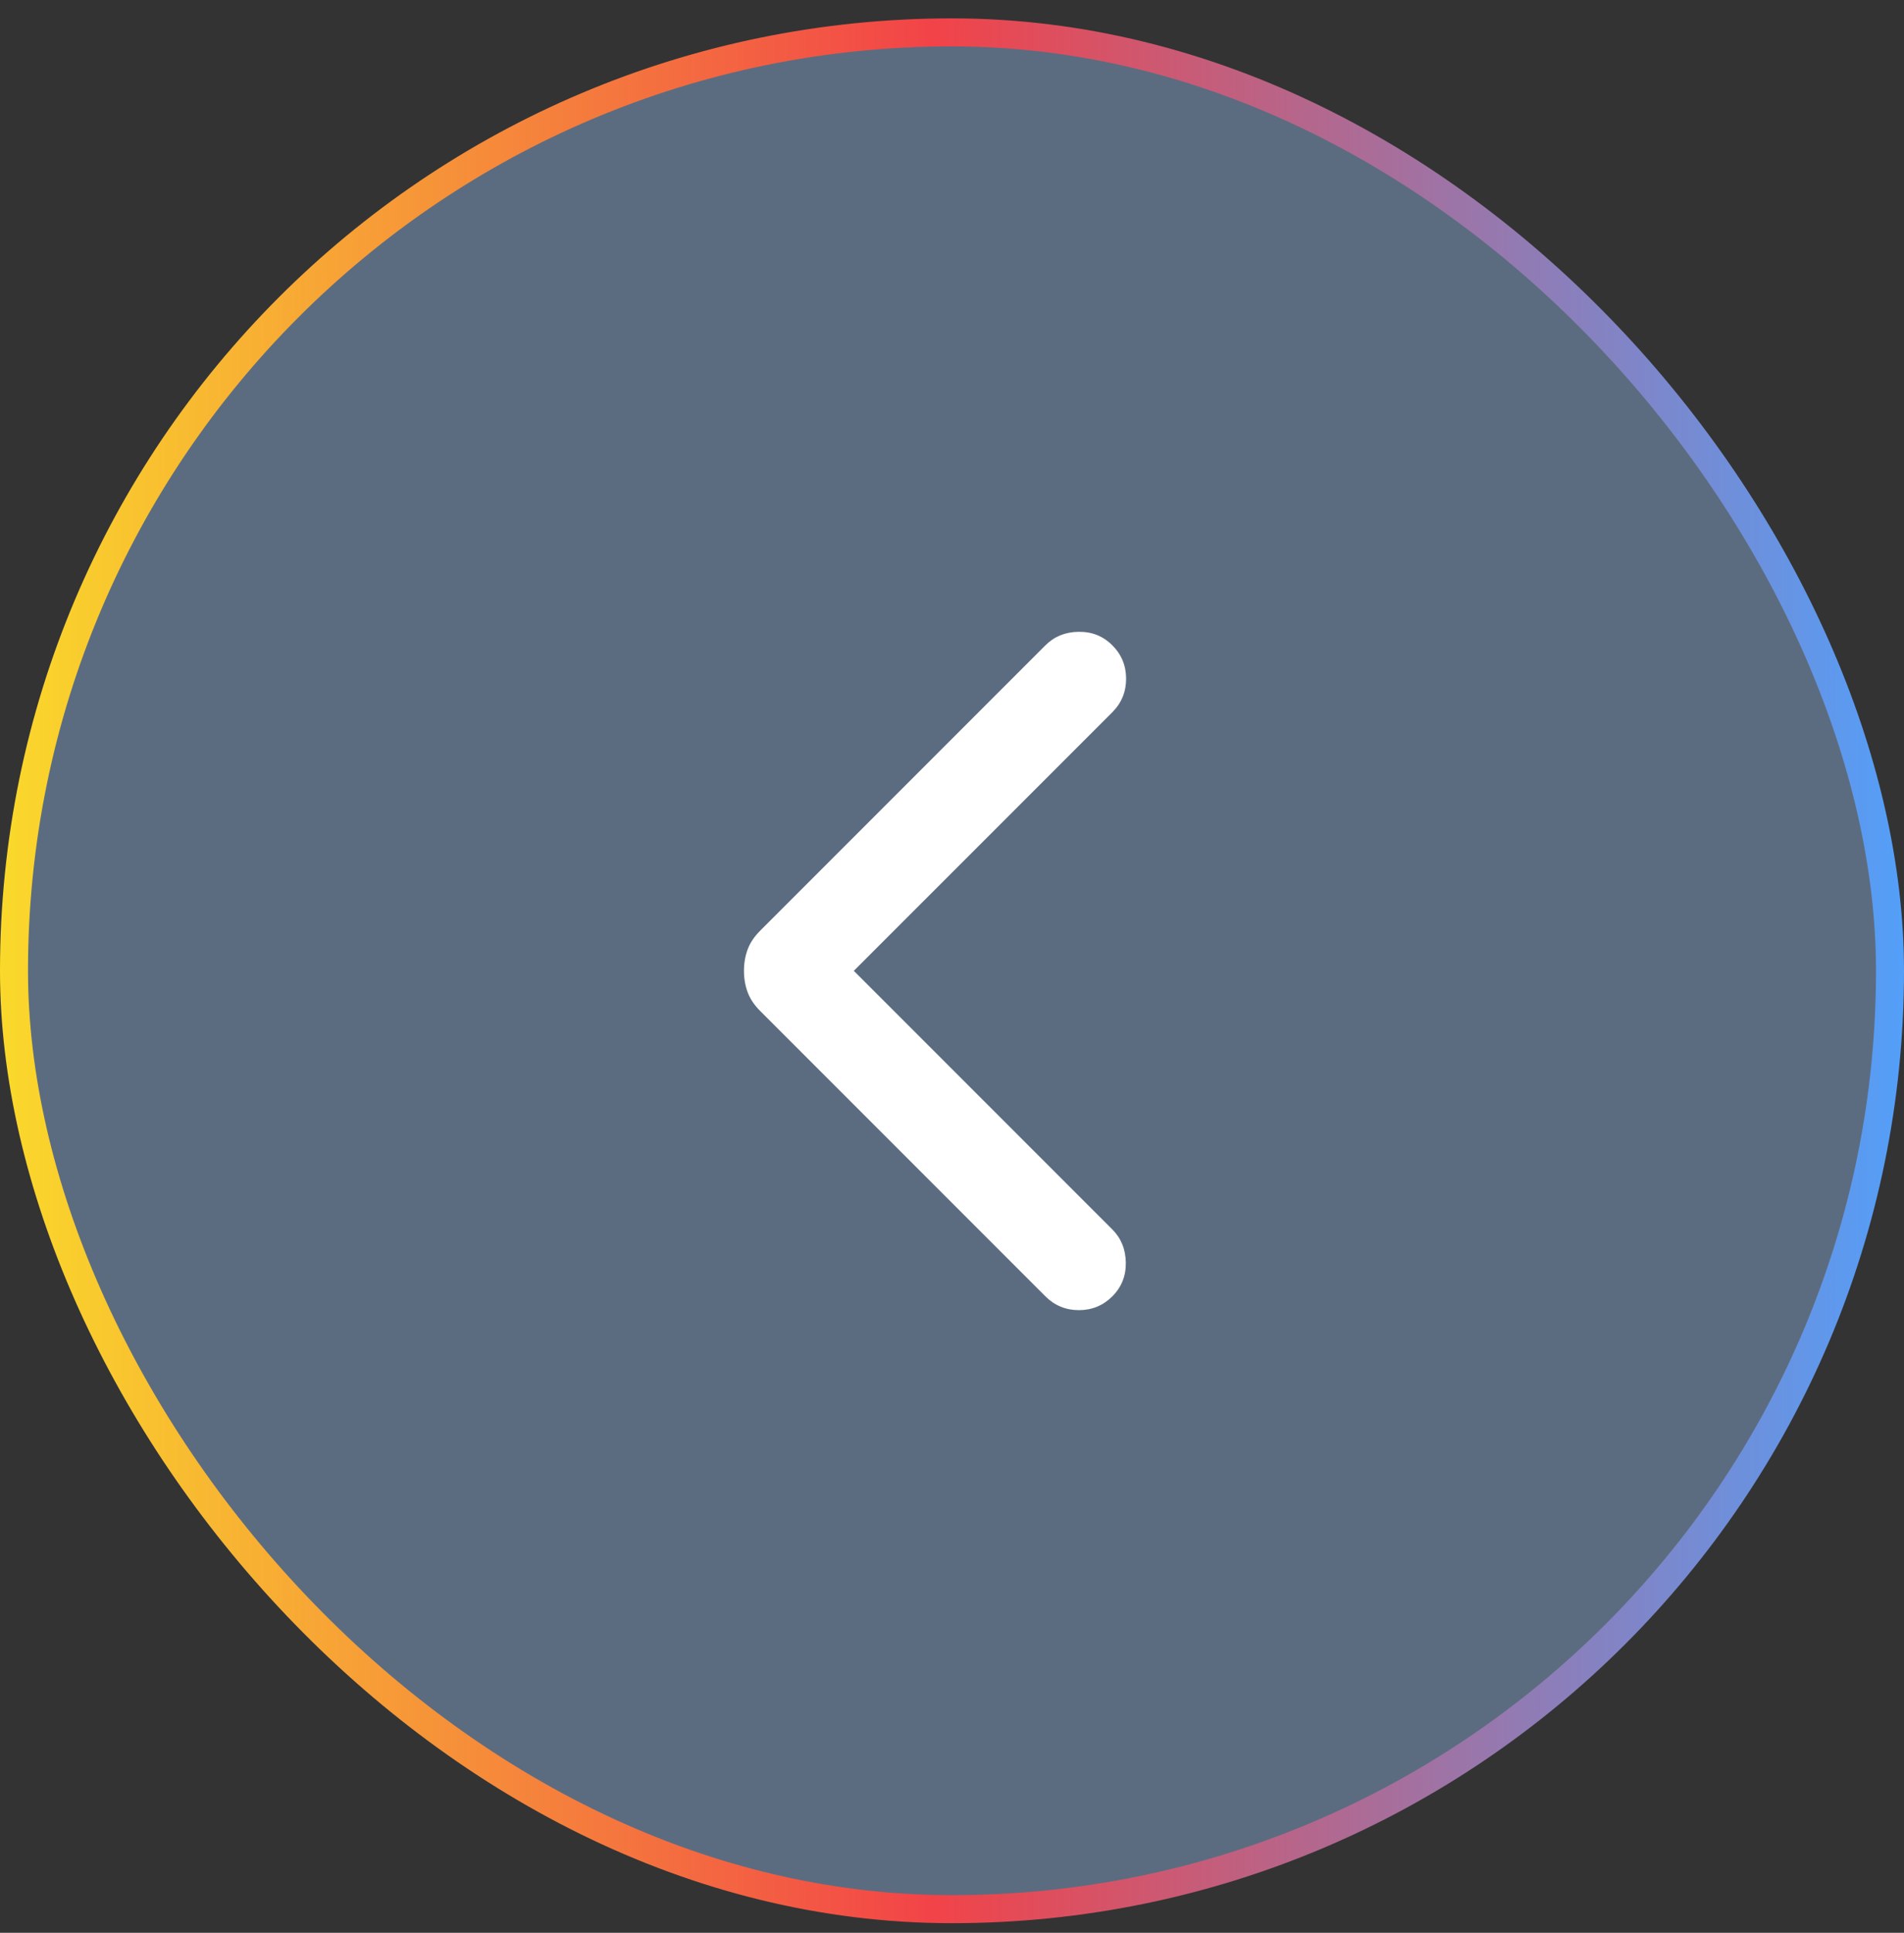 <svg width="68" height="69" viewBox="0 0 68 69" fill="none" xmlns="http://www.w3.org/2000/svg">
<rect x="0" y="0" width="68" height="69" fill="#333333" stroke="none"/>
<rect x="0.5" y="1.156" width="67" height="67" rx="33.5" fill="#5C6C80"/>
<rect x="0.5" y="1.156" width="67" height="67" rx="33.5" stroke="url(#paint0_linear_196_43204)"/>
<path d="M30.493 34.658L39.726 43.89C40.04 44.204 40.2 44.598 40.208 45.074C40.215 45.549 40.054 45.95 39.726 46.279C39.397 46.607 38.999 46.771 38.532 46.771C38.064 46.771 37.666 46.607 37.337 46.279L27.15 36.092C26.938 35.88 26.788 35.656 26.701 35.42C26.614 35.185 26.57 34.931 26.57 34.658C26.57 34.385 26.614 34.13 26.701 33.895C26.788 33.66 26.938 33.436 27.15 33.224L37.337 23.037C37.651 22.723 38.045 22.562 38.521 22.555C38.996 22.548 39.397 22.708 39.726 23.037C40.054 23.365 40.218 23.763 40.218 24.231C40.218 24.699 40.054 25.097 39.726 25.426L30.493 34.658Z" fill="white"/>
<defs>
<linearGradient id="paint0_linear_196_43204" x1="68" y1="34.656" x2="0" y2="34.656" gradientUnits="userSpaceOnUse">
<stop stop-color="#539FF9"/>
<stop offset="0.51" stop-color="#F24348"/>
<stop offset="1" stop-color="#FAD92B"/>
</linearGradient>
</defs>
</svg>
